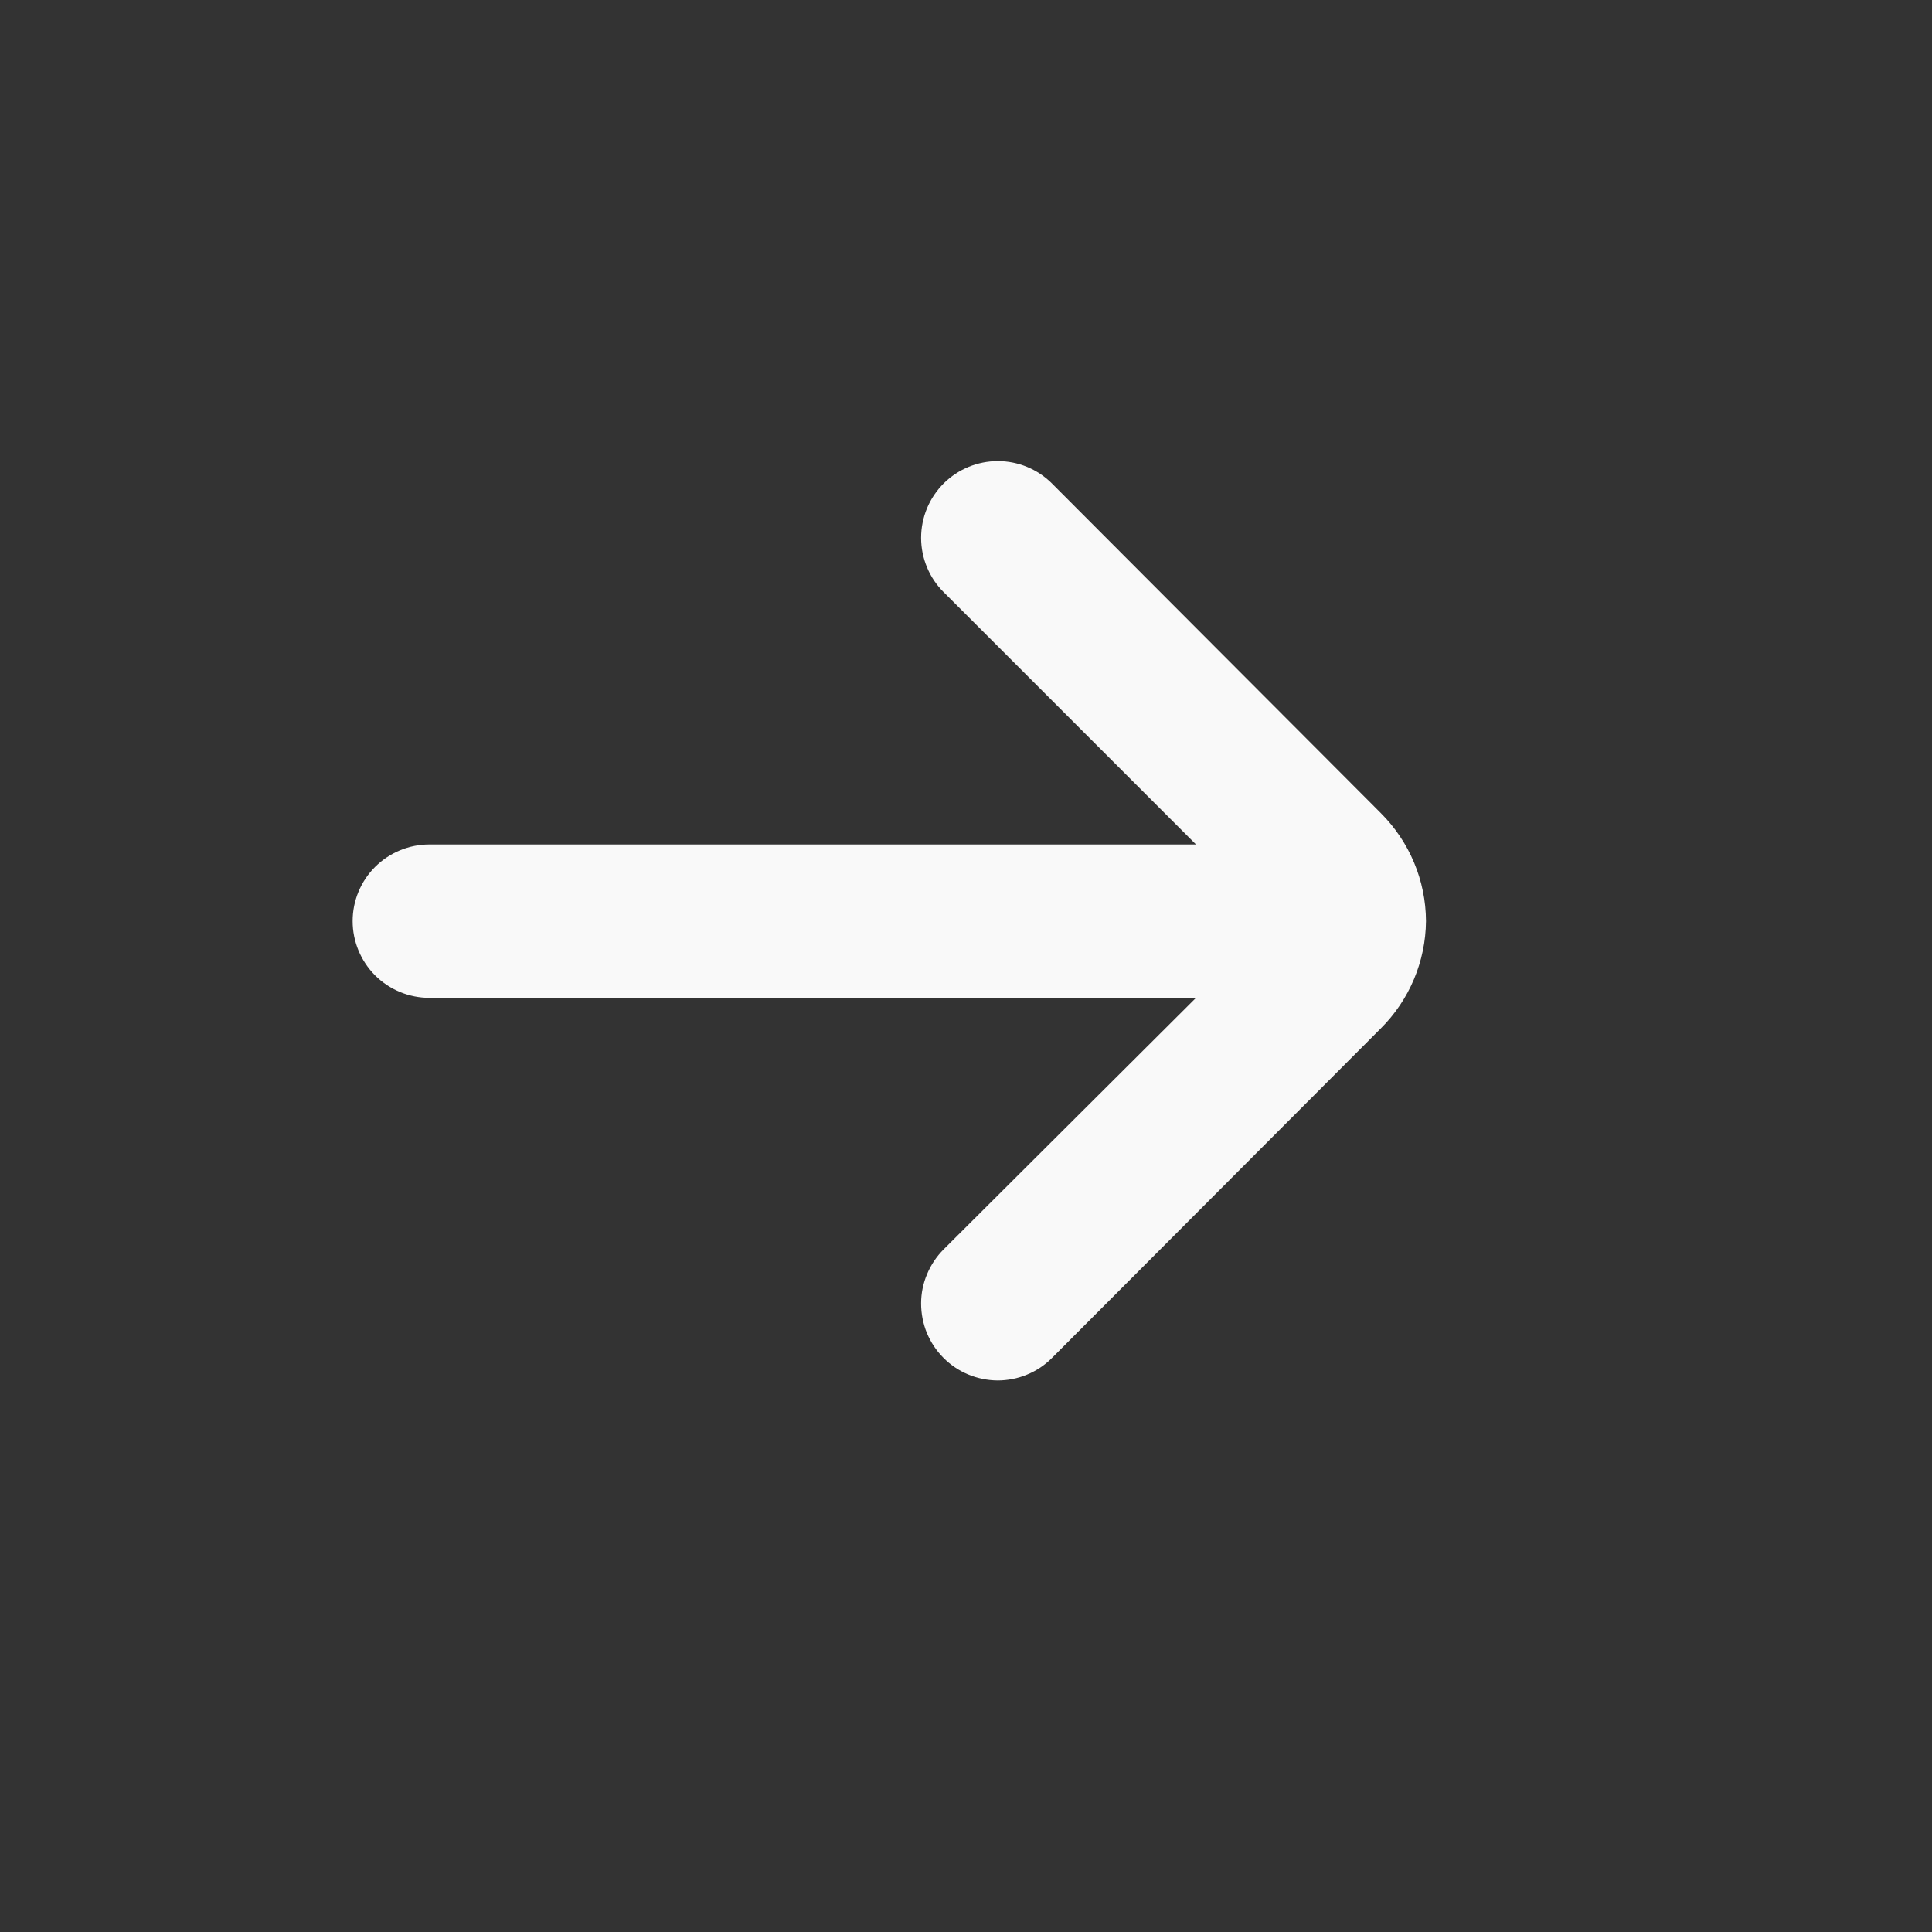 <svg width="21" height="21" viewBox="0 0 21 21" fill="none" xmlns="http://www.w3.org/2000/svg">
<rect x="0" y="0" width="21" height="21" fill="#333333" stroke="none"/>
<path d="M4.667 9.179H13L10.258 6.437C10.18 6.36 10.118 6.268 10.076 6.166C10.034 6.065 10.012 5.956 10.012 5.846C10.012 5.736 10.034 5.627 10.076 5.525C10.118 5.424 10.18 5.332 10.258 5.254C10.415 5.099 10.626 5.012 10.846 5.012C11.066 5.012 11.277 5.099 11.433 5.254L15.008 8.837C15.321 9.149 15.498 9.571 15.5 10.012C15.496 10.451 15.319 10.87 15.008 11.179L11.433 14.762C11.356 14.839 11.264 14.901 11.162 14.942C11.061 14.984 10.952 15.005 10.843 15.005C10.733 15.004 10.625 14.982 10.524 14.94C10.423 14.898 10.331 14.836 10.254 14.758C10.177 14.681 10.116 14.588 10.074 14.487C10.033 14.386 10.012 14.277 10.012 14.168C10.012 14.058 10.034 13.95 10.077 13.849C10.119 13.748 10.181 13.656 10.258 13.579L13 10.846H4.667C4.446 10.846 4.234 10.758 4.077 10.602C3.921 10.445 3.833 10.233 3.833 10.012C3.833 9.791 3.921 9.579 4.077 9.423C4.234 9.267 4.446 9.179 4.667 9.179Z" fill="#F9F9F9"/>
</svg>
